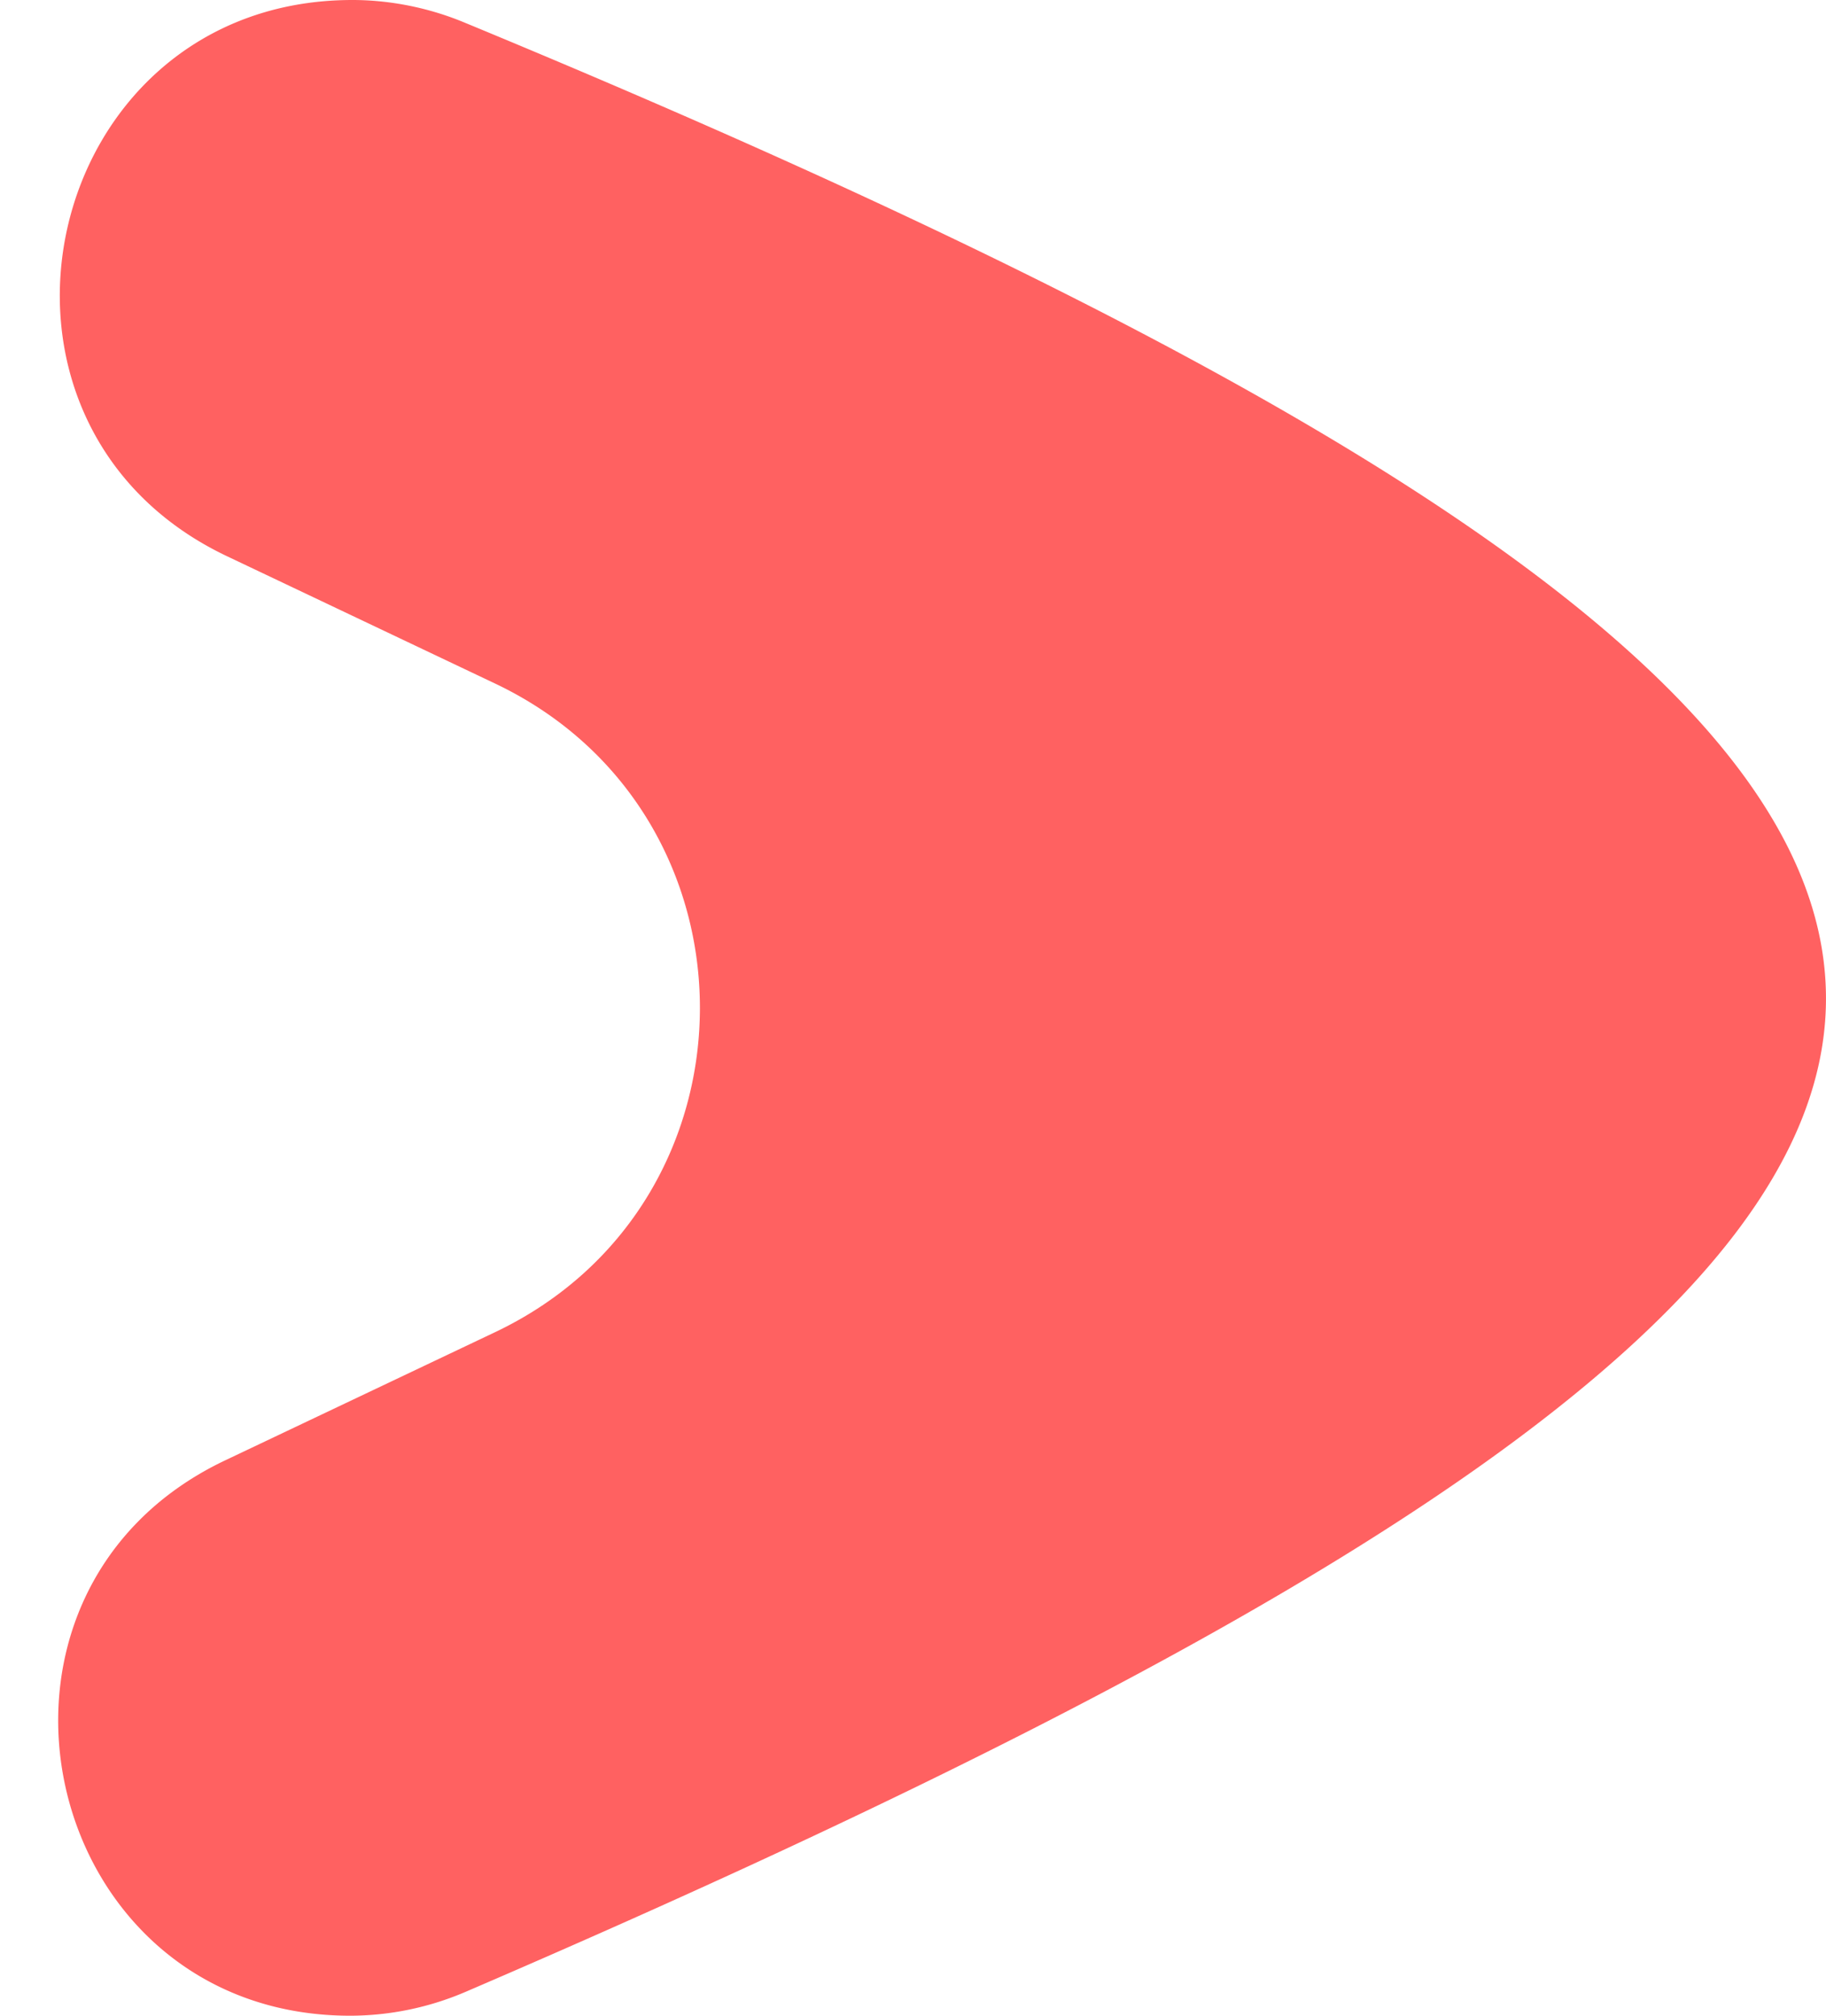 <svg width="29" height="32" fill="none" xmlns="http://www.w3.org/2000/svg"><path d="M3.607 8.831C-.863 6.71.648 0 5.597 0c.6 0 1.215.124 1.77.354 29.377 12.138 28.297 19.114.025 31.268A4.675 4.675 0 0 1 5.563 32c-4.94 0-6.449-6.699-1.986-8.817L7.86 21.15c4.341-2.06 4.341-8.24 0-10.3L3.607 8.831Z" fill="#FF6161"/></svg>